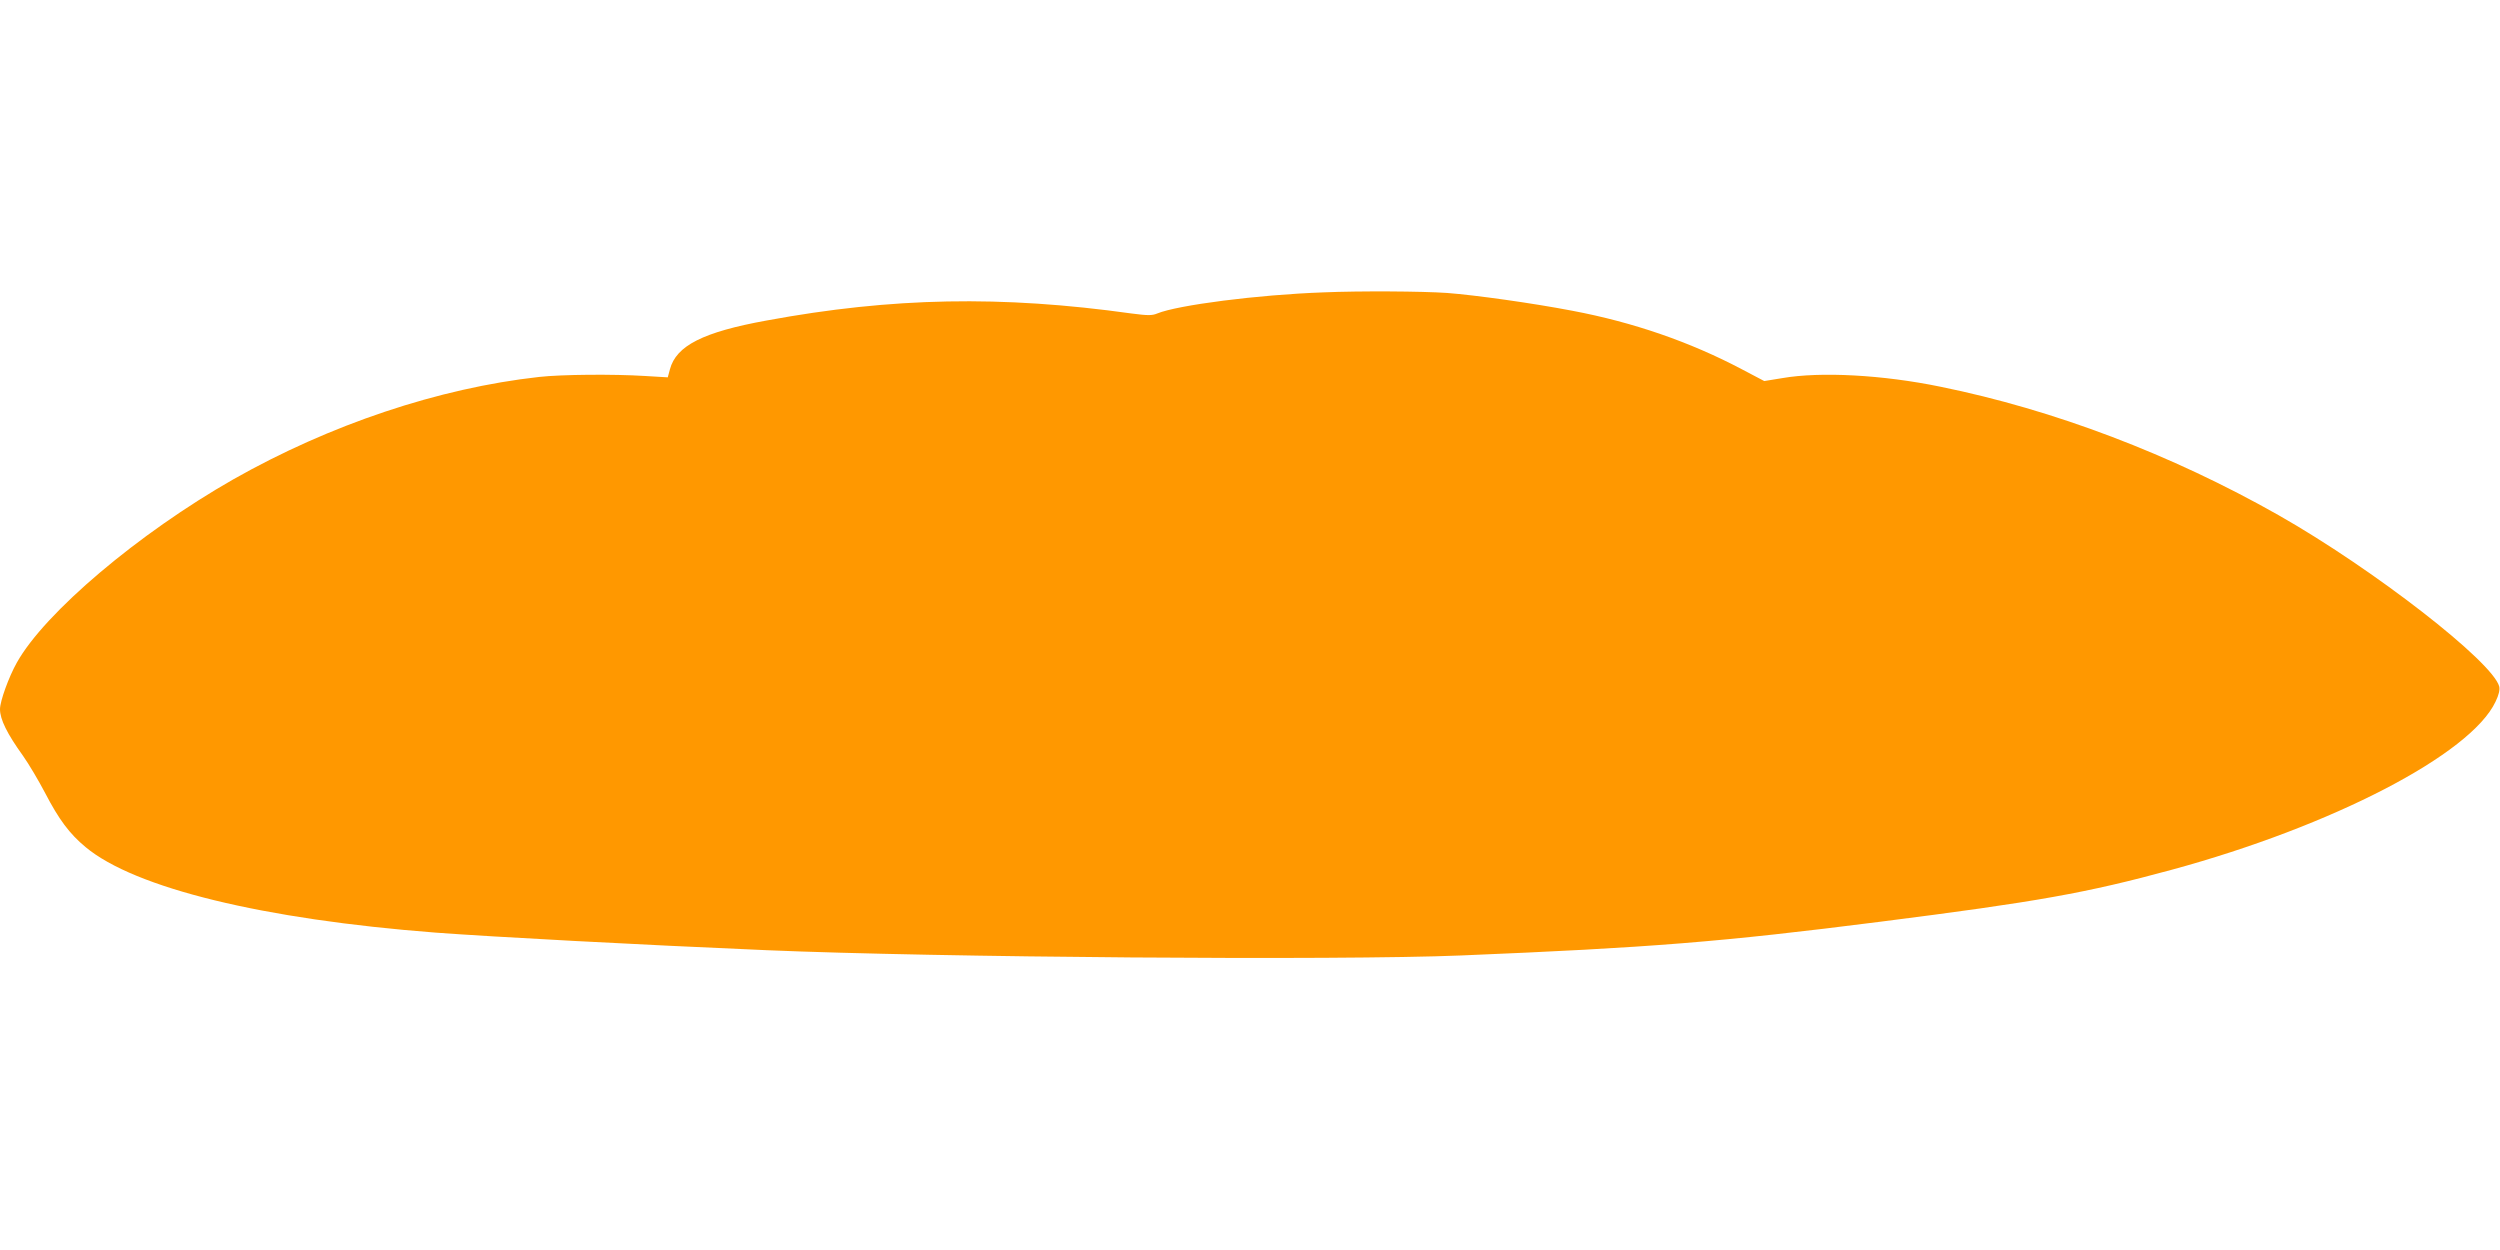 <?xml version="1.0" standalone="no"?>
<!DOCTYPE svg PUBLIC "-//W3C//DTD SVG 20010904//EN"
 "http://www.w3.org/TR/2001/REC-SVG-20010904/DTD/svg10.dtd">
<svg version="1.0" xmlns="http://www.w3.org/2000/svg"
 width="1280pt" height="640pt" viewBox="0 0 1280 640"
 preserveAspectRatio="xMidYMid meet">
<g transform="translate(0,640) scale(0.1,-0.1)"
fill="#ff9800" stroke="none">
<path d="M6775 4903 c-336 -12 -745 -65 -850 -108 -26 -11 -48 -11 -132 0
-665 93 -1224 83 -1868 -36 -325 -59 -463 -129 -495 -250 l-11 -41 -117 7
c-159 10 -427 8 -542 -5 -514 -57 -1071 -244 -1565 -524 -486 -277 -966 -683
-1109 -939 -41 -73 -86 -197 -86 -238 0 -52 36 -125 118 -239 29 -41 80 -127
113 -190 70 -135 125 -209 207 -277 252 -210 909 -370 1792 -438 296 -22 1037
-62 1695 -90 869 -37 2928 -53 3555 -27 969 40 1332 69 2149 173 803 102 1054
147 1491 266 823 224 1530 591 1657 860 17 35 23 61 19 78 -32 126 -643 601
-1131 878 -549 311 -1149 539 -1730 657 -296 61 -614 78 -810 44 l-92 -15
-114 60 c-267 141 -557 241 -869 300 -203 39 -496 80 -640 91 -130 9 -446 11
-635 3z"/>
</g>
</svg>
